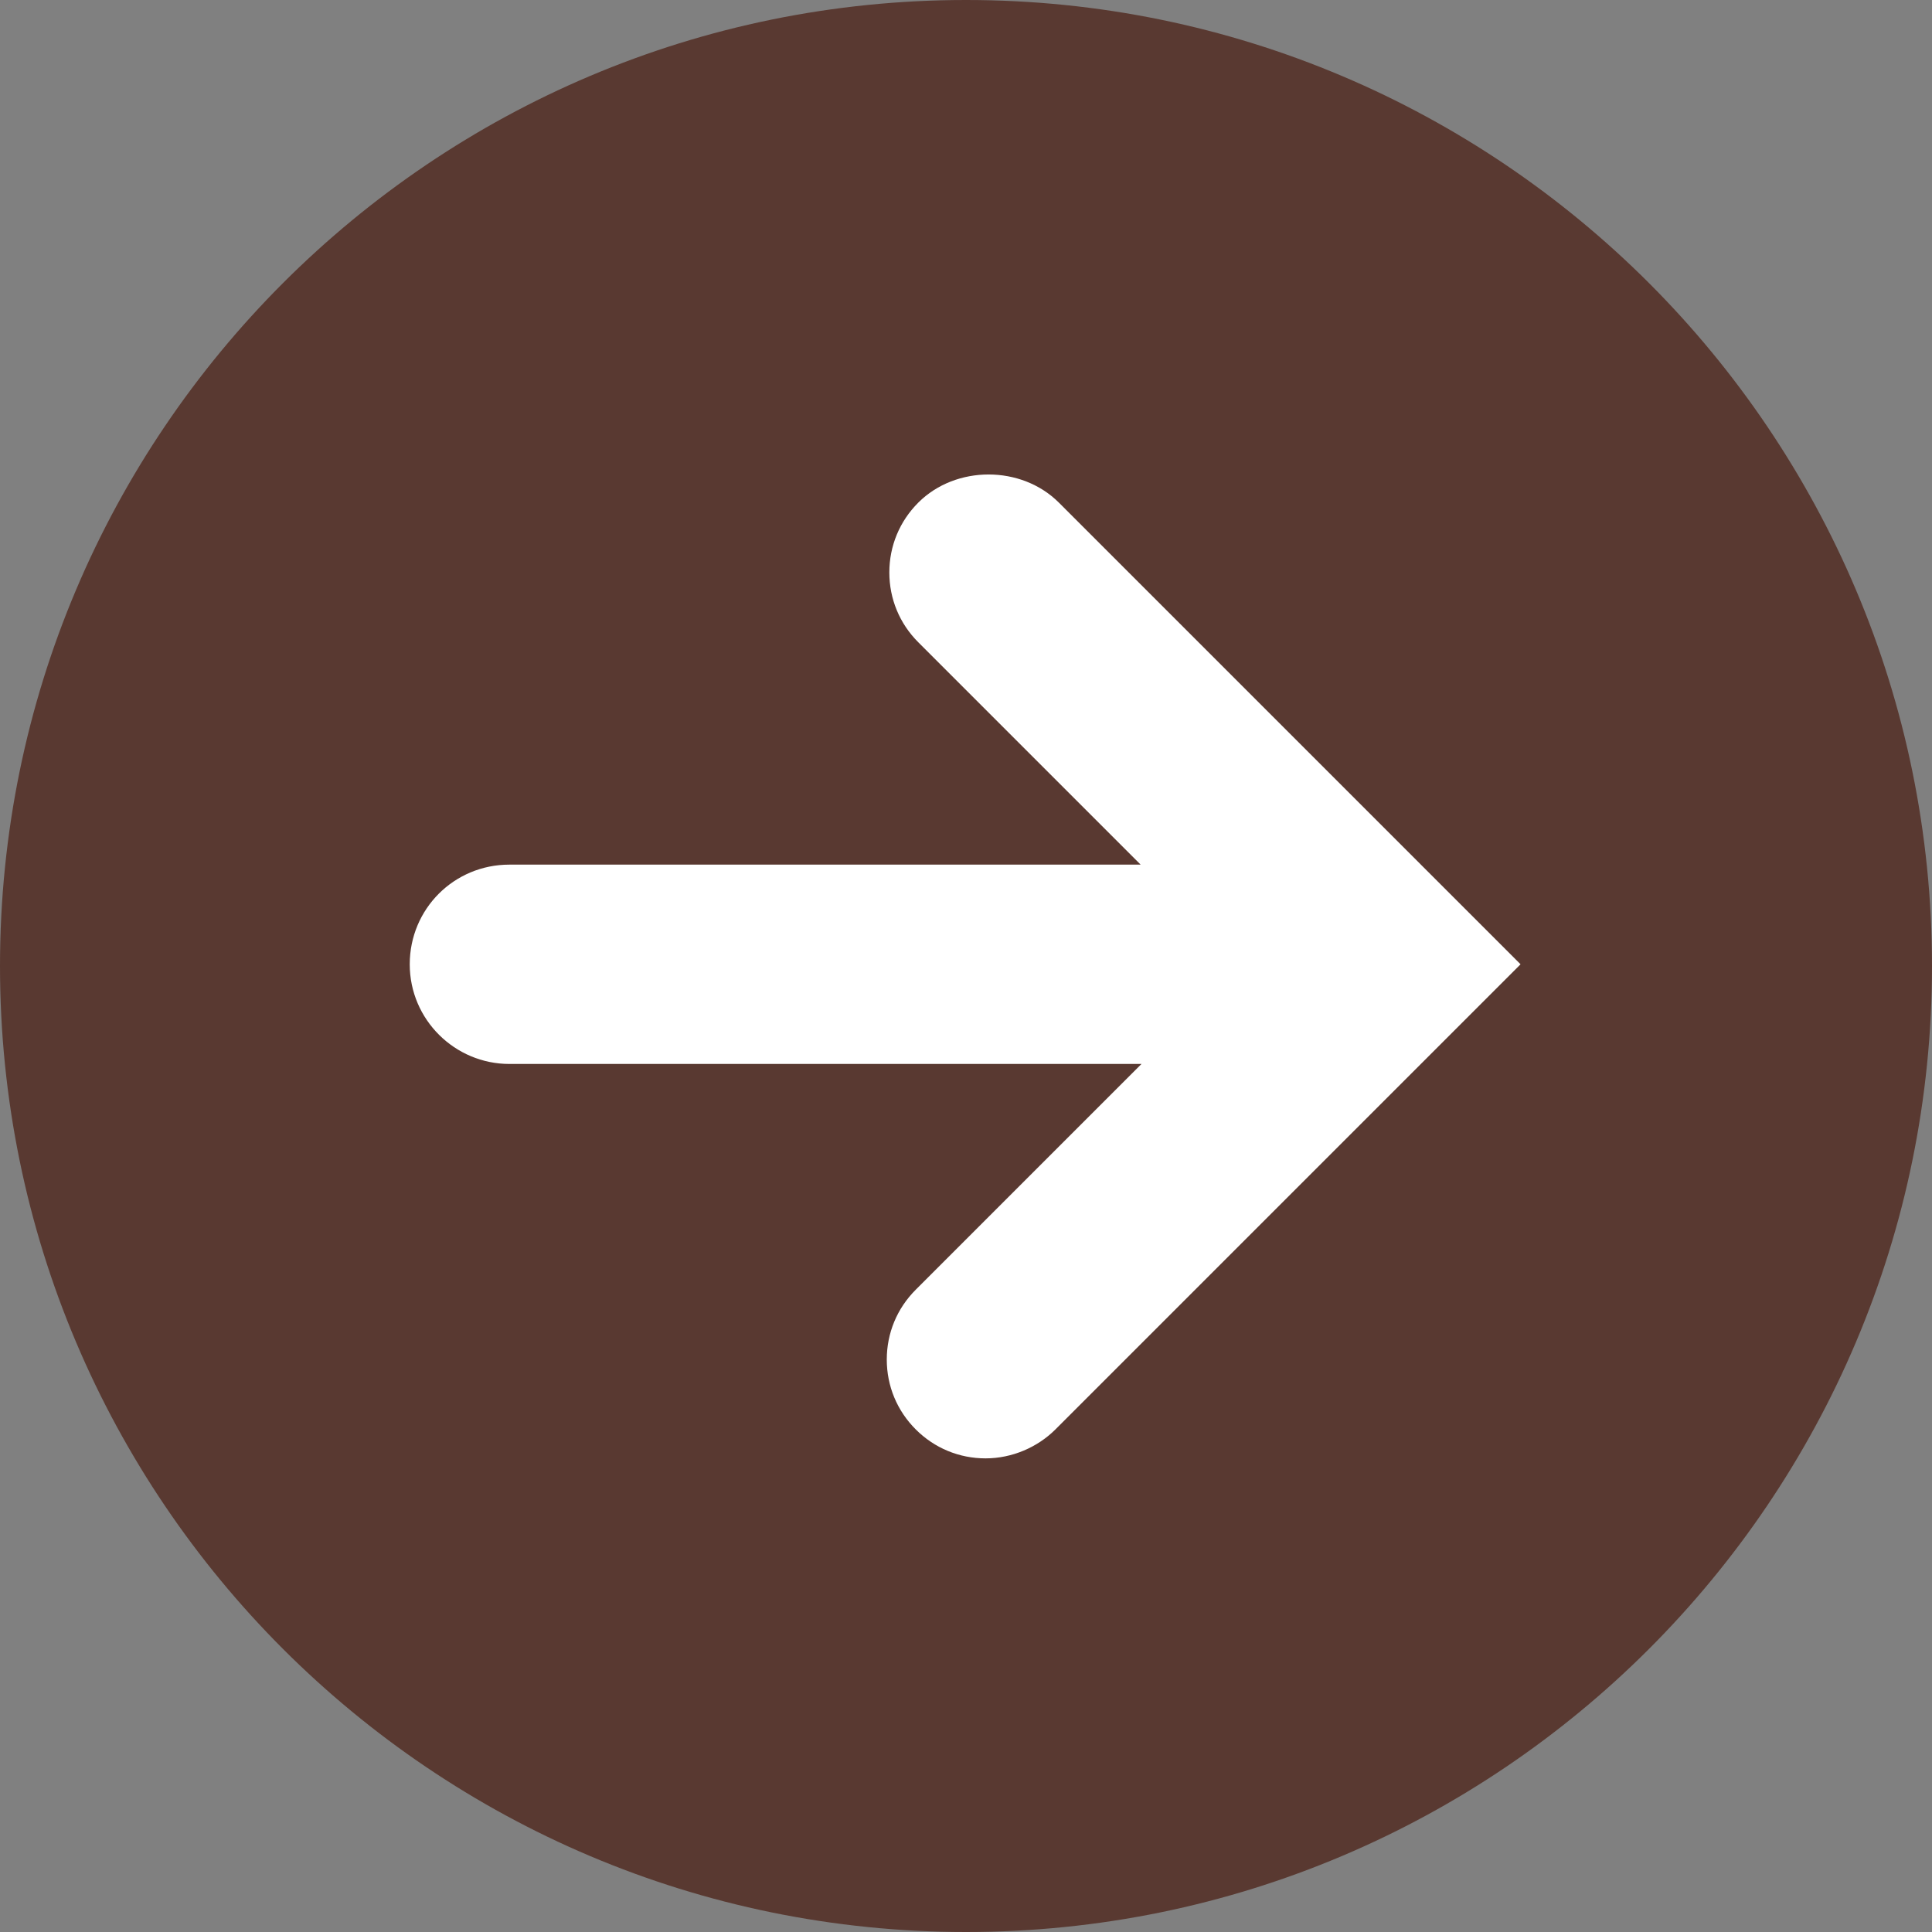 <?xml version="1.0" encoding="utf-8"?>
<!-- Generator: Adobe Illustrator 27.8.1, SVG Export Plug-In . SVG Version: 6.00 Build 0)  -->
<svg version="1.1" id="レイヤー_1" xmlns="http://www.w3.org/2000/svg" xmlns:xlink="http://www.w3.org/1999/xlink" x="0px"
	 y="0px" viewBox="0 0 22.68 22.68" style="enable-background:new 0 0 22.68 22.68;" xml:space="preserve">
<rect x="0" y="0" width="22.68" height="22.68" fill="#808080" stroke="none"/>
<style type="text/css">
	.st0{fill:#161573;}
	.st1{fill:#FFFFFF;}
	.st2{fill:#0E8E32;}
	.st3{fill:#593931;}
	.st4{fill:#E60112;}
	.st5{fill:#CA0336;}
</style>
<path class="st3" d="M11.34,0c6.26,0,11.34,5.08,11.34,11.34c0,6.26-5.08,11.34-11.34,11.34S0,17.6,0,11.34C0,5.08,5.08,0,11.34,0z"
	/>
<g>
	<path class="st1" d="M11.57,17.12c-0.31,0-0.6-0.12-0.82-0.34c-0.22-0.22-0.34-0.51-0.34-0.82c0-0.31,0.12-0.6,0.34-0.82l2.65-2.65
		H5.98c-0.64,0-1.17-0.52-1.17-1.17s0.52-1.17,1.17-1.17h7.41l-2.61-2.61c-0.22-0.22-0.34-0.51-0.34-0.82c0-0.31,0.12-0.6,0.34-0.82
		c0.44-0.44,1.21-0.44,1.65,0l5.42,5.42l-5.46,5.46C12.18,16.99,11.88,17.12,11.57,17.12z"/>
</g>
</svg>
